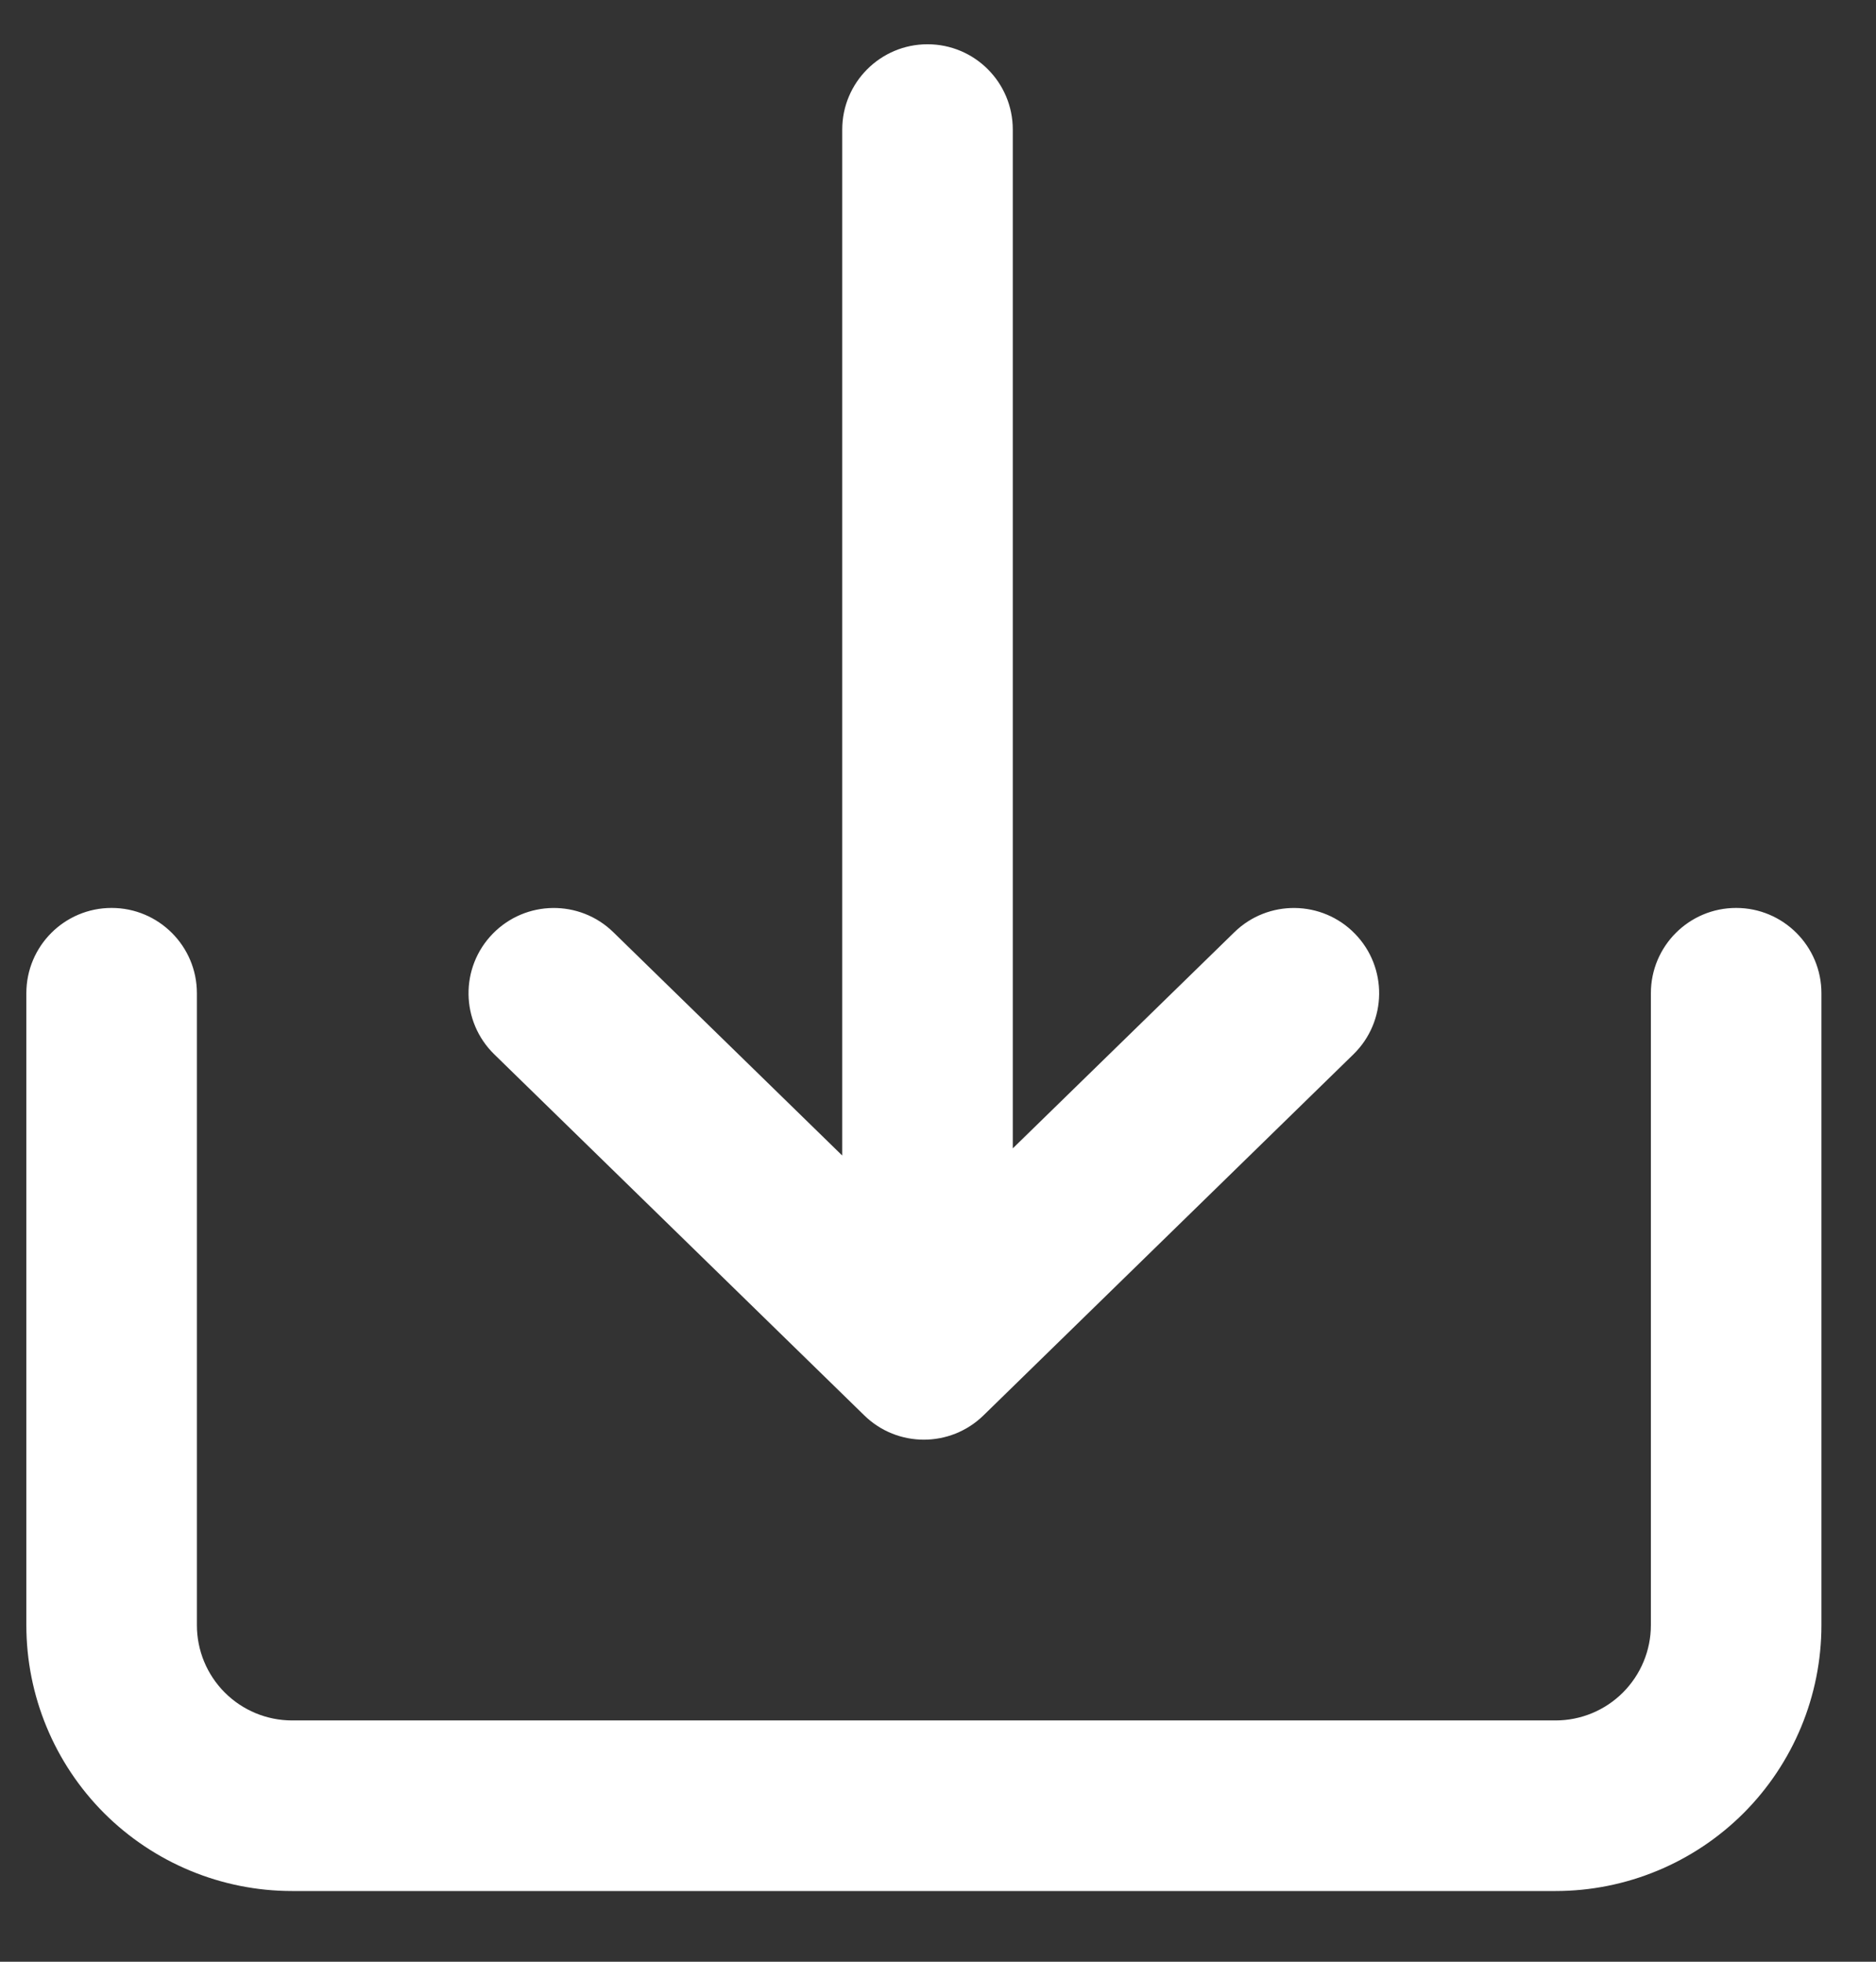 <svg width="22" height="23" viewBox="0 0 22 23" fill="none" xmlns="http://www.w3.org/2000/svg">
<rect x="0" y="0" width="22" height="23" fill="#333333" stroke="none"/>
<path id="Union" fill-rule="evenodd" clip-rule="evenodd" d="M11.877 1.519C11.877 0.967 11.43 0.519 10.877 0.519C10.325 0.519 9.877 0.967 9.877 1.519L9.877 13.548L7.193 10.93C6.798 10.544 6.165 10.552 5.779 10.947C5.393 11.342 5.401 11.975 5.796 12.361L10.136 16.595C10.524 16.974 11.144 16.974 11.533 16.595L15.872 12.361C16.267 11.975 16.275 11.342 15.889 10.947C15.504 10.552 14.87 10.544 14.475 10.93L11.877 13.464L11.877 1.519ZM1.309 10.645C1.861 10.645 2.309 11.093 2.309 11.645V19.054C2.309 19.35 2.426 19.634 2.636 19.844C2.845 20.053 3.129 20.171 3.425 20.171H18.243C18.539 20.171 18.823 20.053 19.032 19.844C19.242 19.634 19.36 19.35 19.36 19.054V11.645C19.36 11.093 19.807 10.645 20.36 10.645C20.912 10.645 21.36 11.093 21.36 11.645V19.054C21.36 19.881 21.031 20.673 20.447 21.258C19.862 21.842 19.069 22.171 18.243 22.171H3.425C2.599 22.171 1.806 21.842 1.221 21.258C0.637 20.673 0.309 19.881 0.309 19.054V11.645C0.309 11.093 0.756 10.645 1.309 10.645Z" fill="white"/>
</svg>
